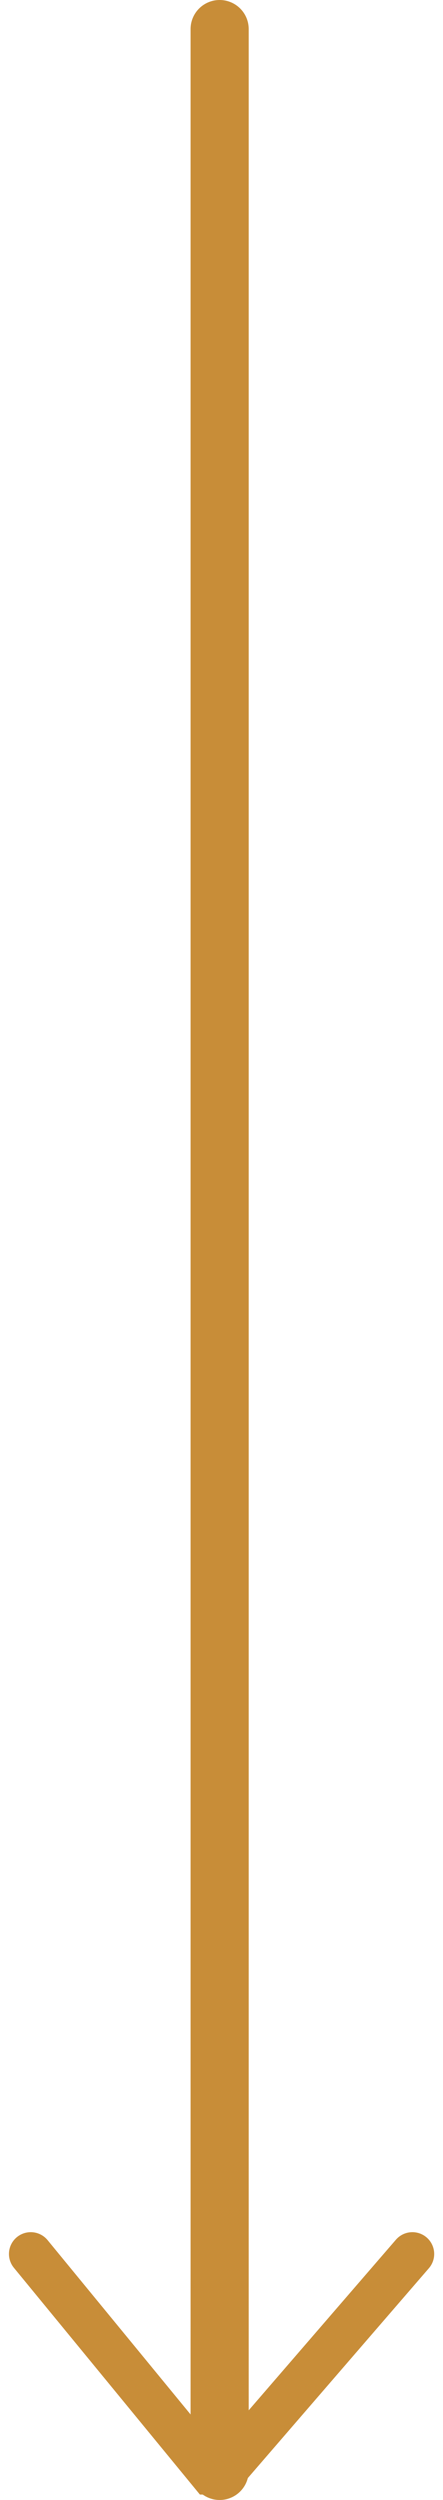 <svg xmlns="http://www.w3.org/2000/svg" width="15.244" height="86" viewBox="0 0 15.244 86">
  <g id="slide-ok" transform="translate(-872.942 526.5)">
    <line id="Line_1" data-name="Line 1" y2="84" transform="translate(880.5 -525.5)" fill="none" stroke="#c88d38" stroke-linecap="round" stroke-width="2"/>
    <path id="Path_1" data-name="Path 1" d="M874-448.963l6.4,7.8,6.733-7.8" fill="none" stroke="#c88d38" stroke-linecap="round" stroke-linejoin="bevel" stroke-width="1.5"/>
  </g>
</svg>
